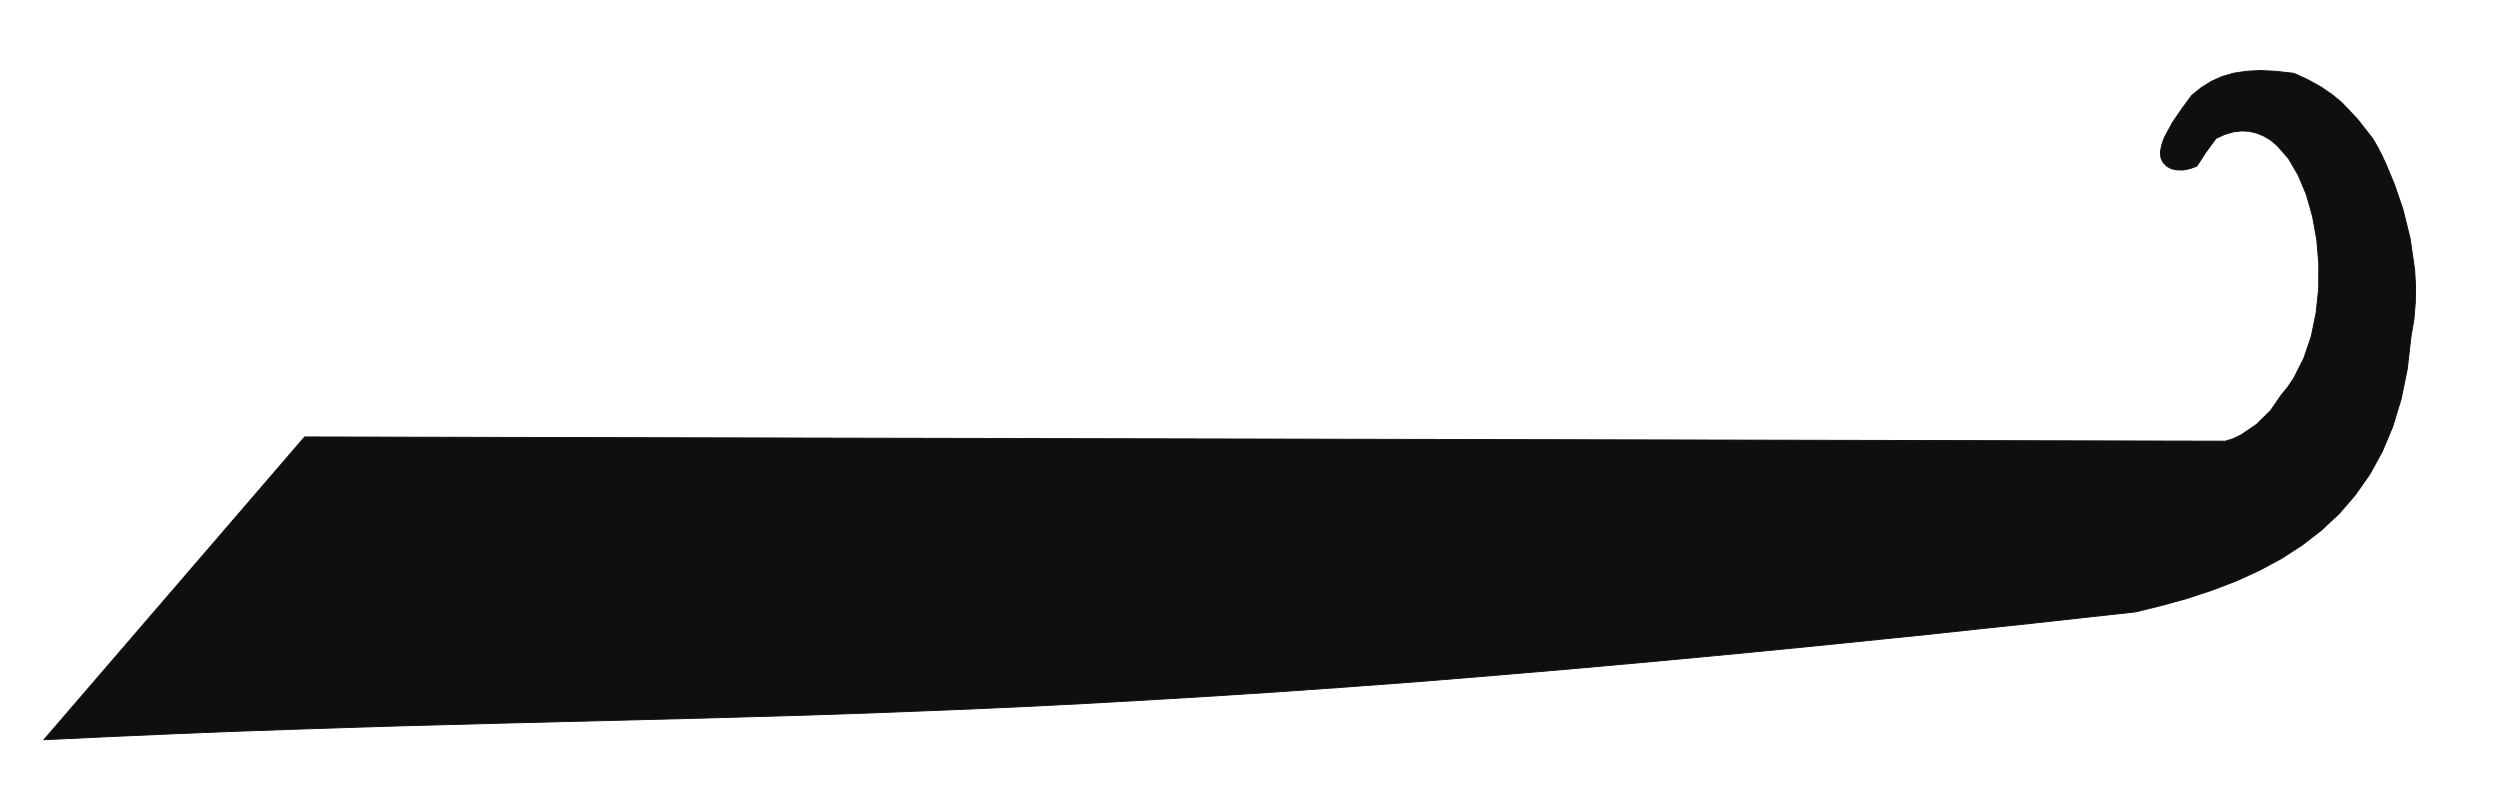 <?xml version="1.0" encoding="UTF-8"?>
<svg xmlns="http://www.w3.org/2000/svg" xmlns:xlink="http://www.w3.org/1999/xlink" width="325pt" height="102.5pt" viewBox="0 0 325 102.5" version="1.1">
<g id="surface1">
<path style="fill:none;stroke-width:0.12;stroke-linecap:butt;stroke-linejoin:round;stroke:rgb(6.476%,5.928%,5.235%);stroke-opacity:1;stroke-miterlimit:10;" d="M -0.001 0.002 L 33.897 39.369 L 283.581 38.818 L 284.562 39.119 L 285.581 39.6 L 287.628 40.99 L 289.456 42.779 L 290.827 44.771 L 291.698 45.842 L 292.487 47.021 L 293.796 49.611 L 294.765 52.478 L 295.394 55.541 L 295.722 58.701 L 295.733 61.9 L 295.468 65.029 L 294.921 68.049 L 294.12 70.869 L 293.065 73.389 L 291.796 75.561 L 290.296 77.279 L 289.472 77.959 L 288.585 78.49 L 287.663 78.869 L 286.694 79.1 L 285.679 79.15 L 284.612 79.021 L 283.522 78.701 L 282.382 78.189 L 280.987 76.279 L 280.397 75.361 L 279.874 74.568 L 278.968 74.24 L 278.093 74.068 L 277.28 74.08 L 276.565 74.24 L 275.964 74.568 L 275.503 75.041 L 275.21 75.658 L 275.14 76.42 L 275.331 77.381 L 275.683 78.342 L 276.726 80.26 L 277.995 82.111 L 279.222 83.771 L 280.456 84.771 L 281.765 85.592 L 283.159 86.221 L 284.671 86.658 L 286.343 86.908 L 288.175 87.002 L 290.222 86.9 L 292.499 86.639 L 294.425 85.752 L 296.073 84.83 L 297.468 83.869 L 298.69 82.869 L 300.761 80.682 L 302.714 78.189 L 303.026 77.682 L 303.429 76.959 L 303.913 76.021 L 304.433 74.92 L 305.569 72.189 L 306.687 68.908 L 307.604 65.182 L 308.198 61.119 L 308.312 59.002 L 308.284 56.842 L 308.104 54.658 L 307.729 52.471 L 307.241 48.209 L 306.444 44.311 L 305.354 40.728 L 303.983 37.459 L 302.358 34.502 L 300.483 31.83 L 298.386 29.4 L 296.073 27.24 L 293.565 25.299 L 290.878 23.561 L 288.026 22.029 L 285.034 20.658 L 281.897 19.459 L 278.663 18.389 L 275.308 17.459 L 271.894 16.619 L 264.937 15.857 L 258.163 15.107 L 251.55 14.408 L 245.093 13.709 L 238.804 13.068 L 232.663 12.439 L 220.839 11.271 L 209.569 10.209 L 198.835 9.24 L 188.601 8.369 L 178.831 7.568 L 169.491 6.869 L 160.562 6.24 L 152.011 5.682 L 143.784 5.189 L 135.874 4.74 L 128.23 4.35 L 120.823 4.01 L 113.616 3.721 L 106.601 3.451 L 99.722 3.221 L 86.249 2.83 L 59.569 2.158 L 45.855 1.791 L 38.78 1.568 L 31.522 1.33 L 24.05 1.068 L 16.319 0.752 L 8.323 0.4 Z M -0.001 0.002 " transform="matrix(1,0,0,-1,5.708,96.17)"/>
<path style=" stroke:none;fill-rule:evenodd;fill:rgb(6.476%,5.928%,5.235%);fill-opacity:1;" d="M 5.707 96.168 L 39.605 56.801 L 289.289 57.352 L 290.27 57.051 L 291.289 56.57 L 293.336 55.18 L 295.164 53.391 L 296.535 51.398 L 297.406 50.328 L 298.195 49.148 L 299.504 46.559 L 300.473 43.691 L 301.102 40.629 L 301.43 37.469 L 301.441 34.27 L 301.176 31.141 L 300.629 28.121 L 299.828 25.301 L 298.773 22.781 L 297.504 20.609 L 296.004 18.891 L 295.18 18.211 L 294.293 17.68 L 293.371 17.301 L 292.402 17.07 L 291.387 17.02 L 290.32 17.148 L 289.23 17.469 L 288.09 17.98 L 286.695 19.891 L 286.105 20.809 L 285.582 21.602 L 284.676 21.93 L 283.801 22.102 L 282.988 22.09 L 282.273 21.93 L 281.672 21.602 L 281.211 21.129 L 280.918 20.512 L 280.848 19.75 L 281.039 18.789 L 281.391 17.828 L 282.434 15.91 L 283.703 14.059 L 284.93 12.398 L 286.164 11.398 L 287.473 10.578 L 288.867 9.949 L 290.379 9.512 L 292.051 9.262 L 293.883 9.168 L 295.93 9.27 L 298.207 9.531 L 300.133 10.418 L 301.781 11.34 L 303.176 12.301 L 304.398 13.301 L 306.469 15.488 L 308.422 17.98 L 308.734 18.488 L 309.137 19.211 L 309.621 20.148 L 310.141 21.25 L 311.277 23.98 L 312.395 27.262 L 313.312 30.988 L 313.906 35.051 L 314.02 37.168 L 313.992 39.328 L 313.812 41.512 L 313.438 43.699 L 312.949 47.961 L 312.152 51.859 L 311.062 55.441 L 309.691 58.711 L 308.066 61.668 L 306.191 64.34 L 304.094 66.77 L 301.781 68.93 L 299.273 70.871 L 296.586 72.609 L 293.734 74.141 L 290.742 75.512 L 287.605 76.711 L 284.371 77.781 L 281.016 78.711 L 277.602 79.551 L 270.645 80.312 L 263.871 81.062 L 257.258 81.762 L 250.801 82.461 L 244.512 83.102 L 238.371 83.73 L 226.547 84.898 L 215.277 85.961 L 204.543 86.93 L 194.309 87.801 L 184.539 88.602 L 175.199 89.301 L 166.27 89.93 L 157.719 90.488 L 149.492 90.98 L 141.582 91.43 L 133.938 91.82 L 126.531 92.16 L 119.324 92.449 L 112.309 92.719 L 105.43 92.949 L 91.957 93.34 L 65.277 94.012 L 51.562 94.379 L 44.488 94.602 L 37.23 94.84 L 29.758 95.102 L 22.027 95.418 L 14.031 95.77 Z M 5.707 96.168 "/>
</g>
</svg>
